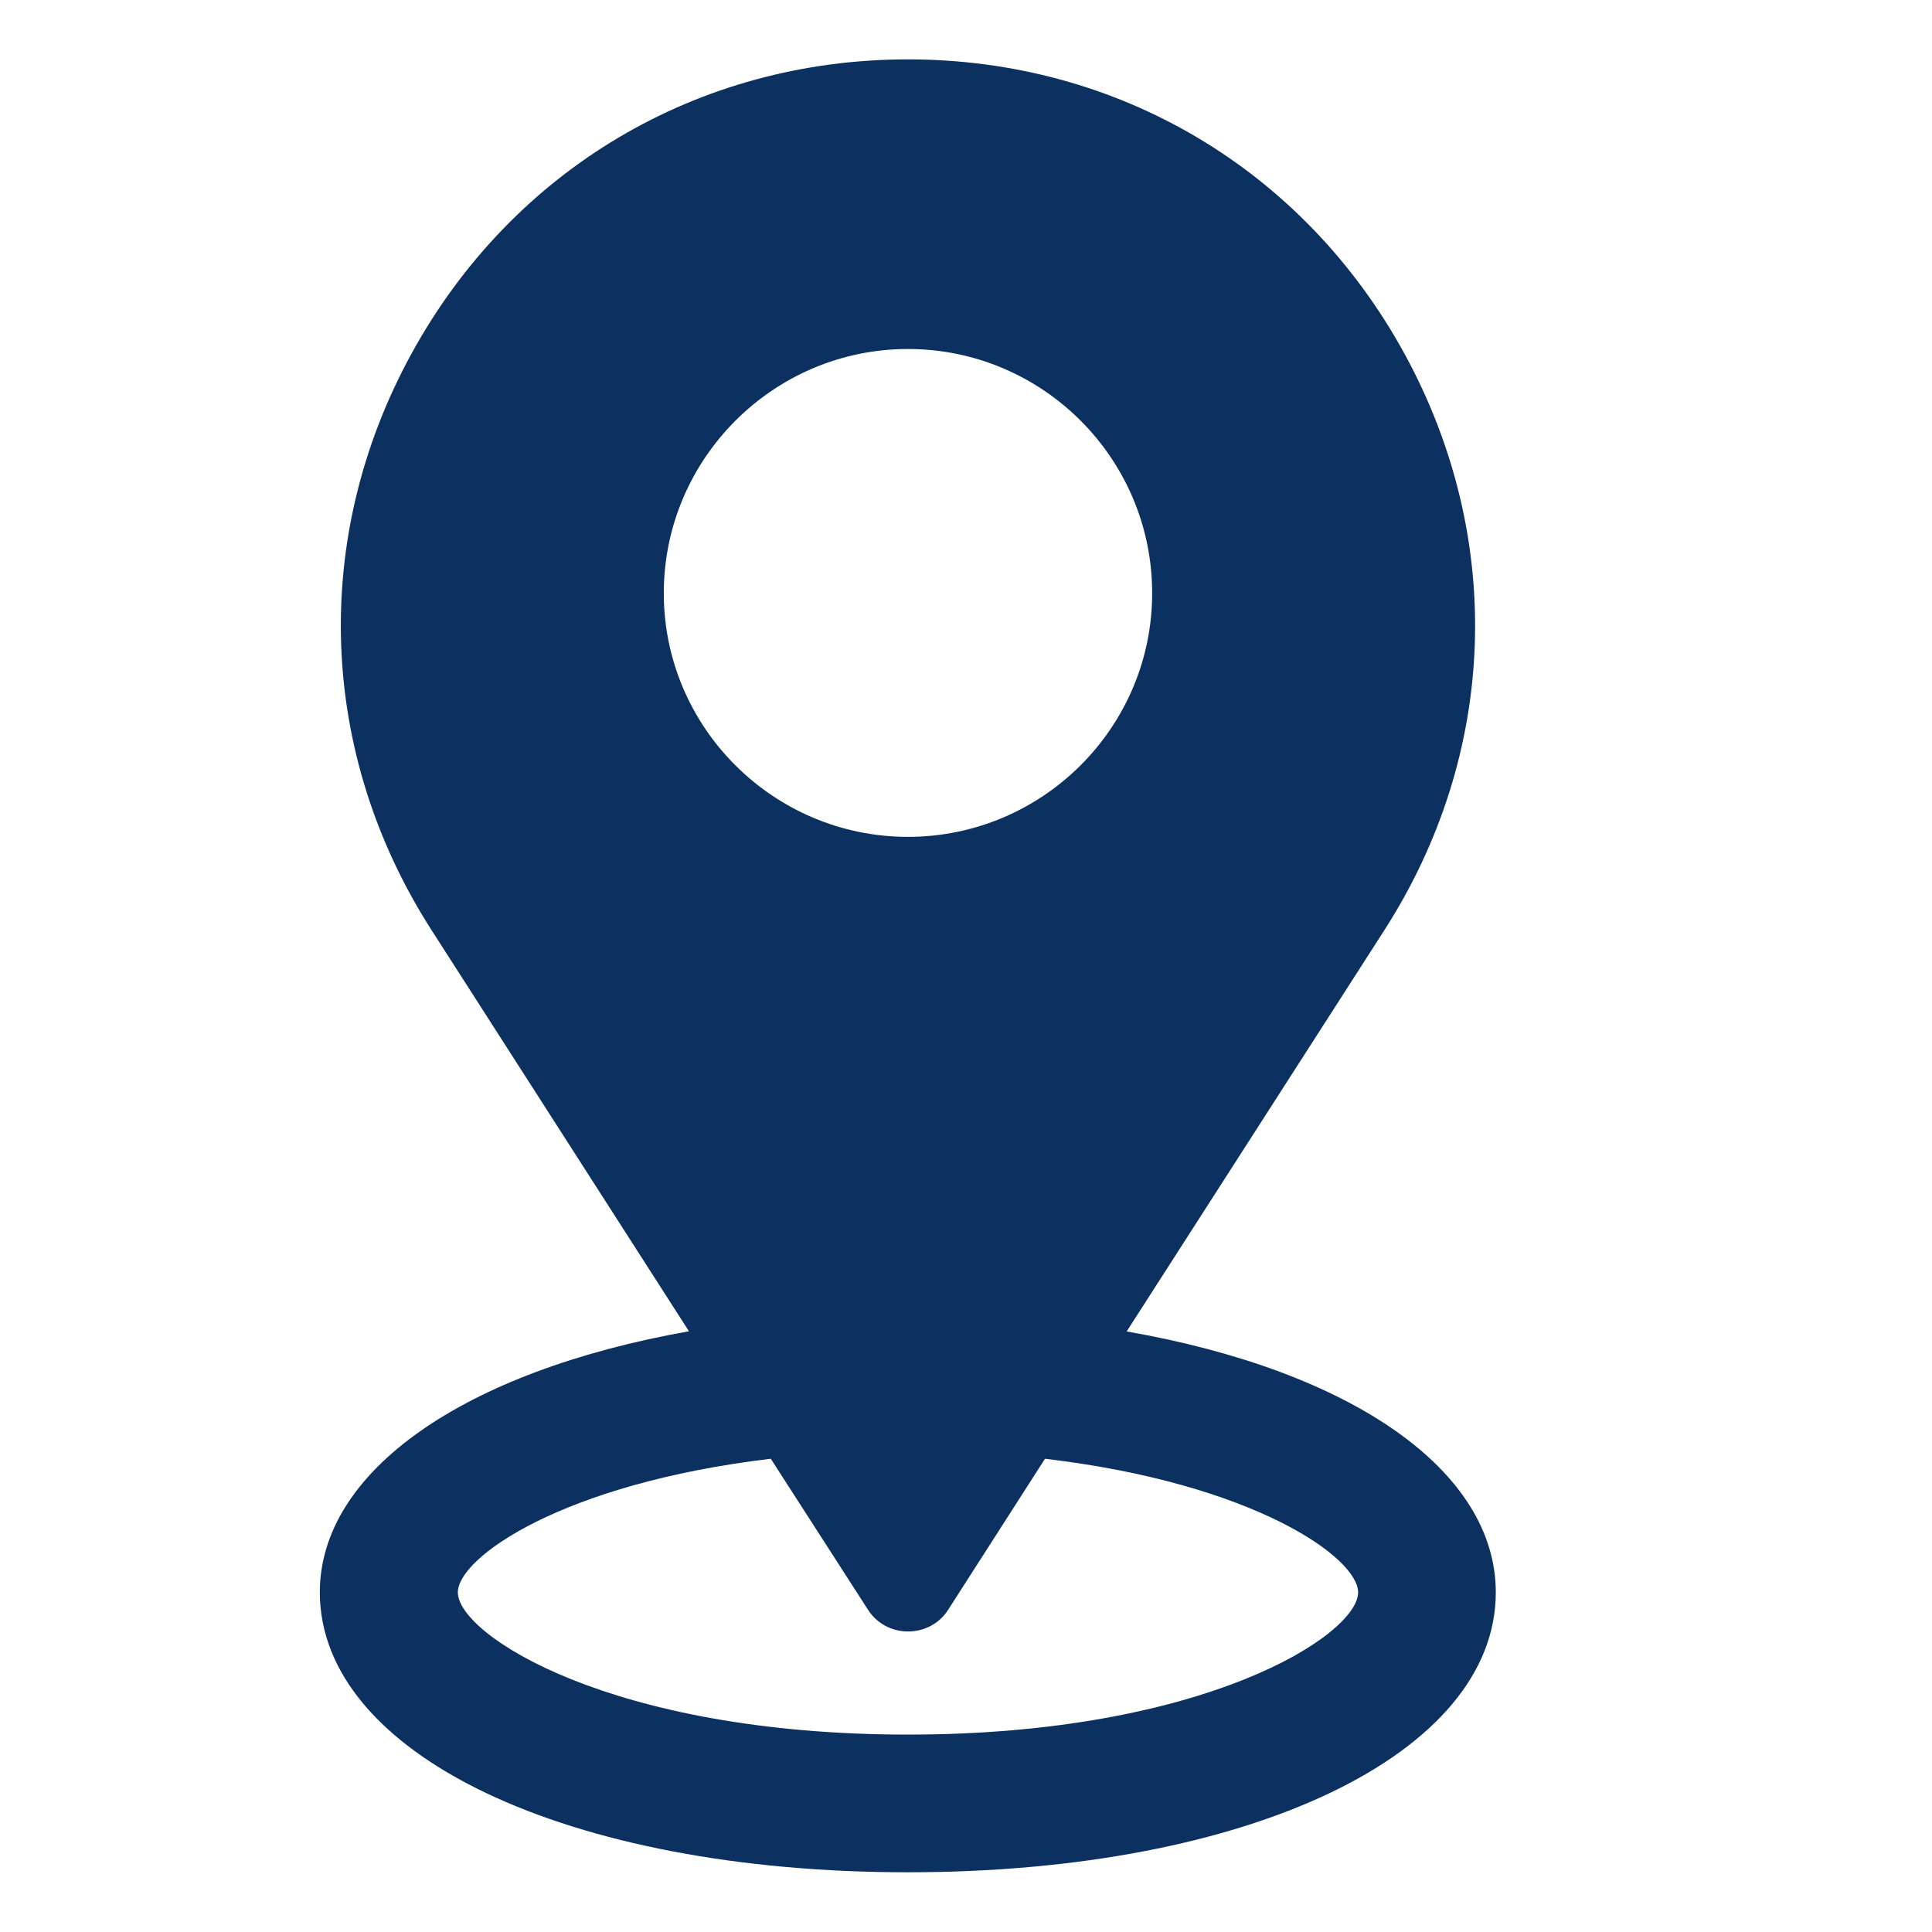 <svg xmlns="http://www.w3.org/2000/svg" xmlns:xlink="http://www.w3.org/1999/xlink" width="60" zoomAndPan="magnify" viewBox="0 0 45 45" height="60" preserveAspectRatio="xMidYMid meet" version="1.0"><defs><clipPath id="323cb0399d"><path d="M 7.227 1.285 L 34.977 1.285 L 34.977 44 L 7.227 44 Z M 7.227 1.285 " clip-rule="nonzero"/></clipPath></defs><g clip-path="url(#323cb0399d)"><path fill="#0c3060" d="M 26.242 31.012 L 32.238 21.676 C 34.887 17.559 35.062 12.539 32.715 8.242 C 30.367 3.949 26.043 1.383 21.148 1.383 C 16.254 1.383 11.93 3.949 9.582 8.242 C 7.234 12.531 7.41 17.555 10.059 21.676 L 16.047 31.008 C 10.797 31.938 7.449 34.273 7.449 37.09 C 7.457 40.863 13.211 43.609 21.148 43.609 C 29.086 43.609 34.84 40.863 34.84 37.09 C 34.84 34.258 31.5 31.93 26.242 31.012 Z M 26.836 13.816 C 26.836 16.945 24.281 19.492 21.148 19.492 C 18.016 19.492 15.461 16.945 15.461 13.816 C 15.461 10.684 18.016 8.129 21.148 8.129 C 24.281 8.129 26.836 10.676 26.836 13.816 Z M 20.211 37.484 C 20.414 37.809 20.766 38 21.148 38 C 21.539 38 21.887 37.809 22.086 37.492 L 24.34 33.977 C 29.199 34.551 31.633 36.277 31.633 37.09 C 31.633 38.078 28.062 40.402 21.148 40.402 C 14.234 40.402 10.664 38.078 10.664 37.09 C 10.664 36.277 13.098 34.555 17.953 33.977 Z M 20.211 37.484 " fill-opacity="1" fill-rule="nonzero"/></g></svg>